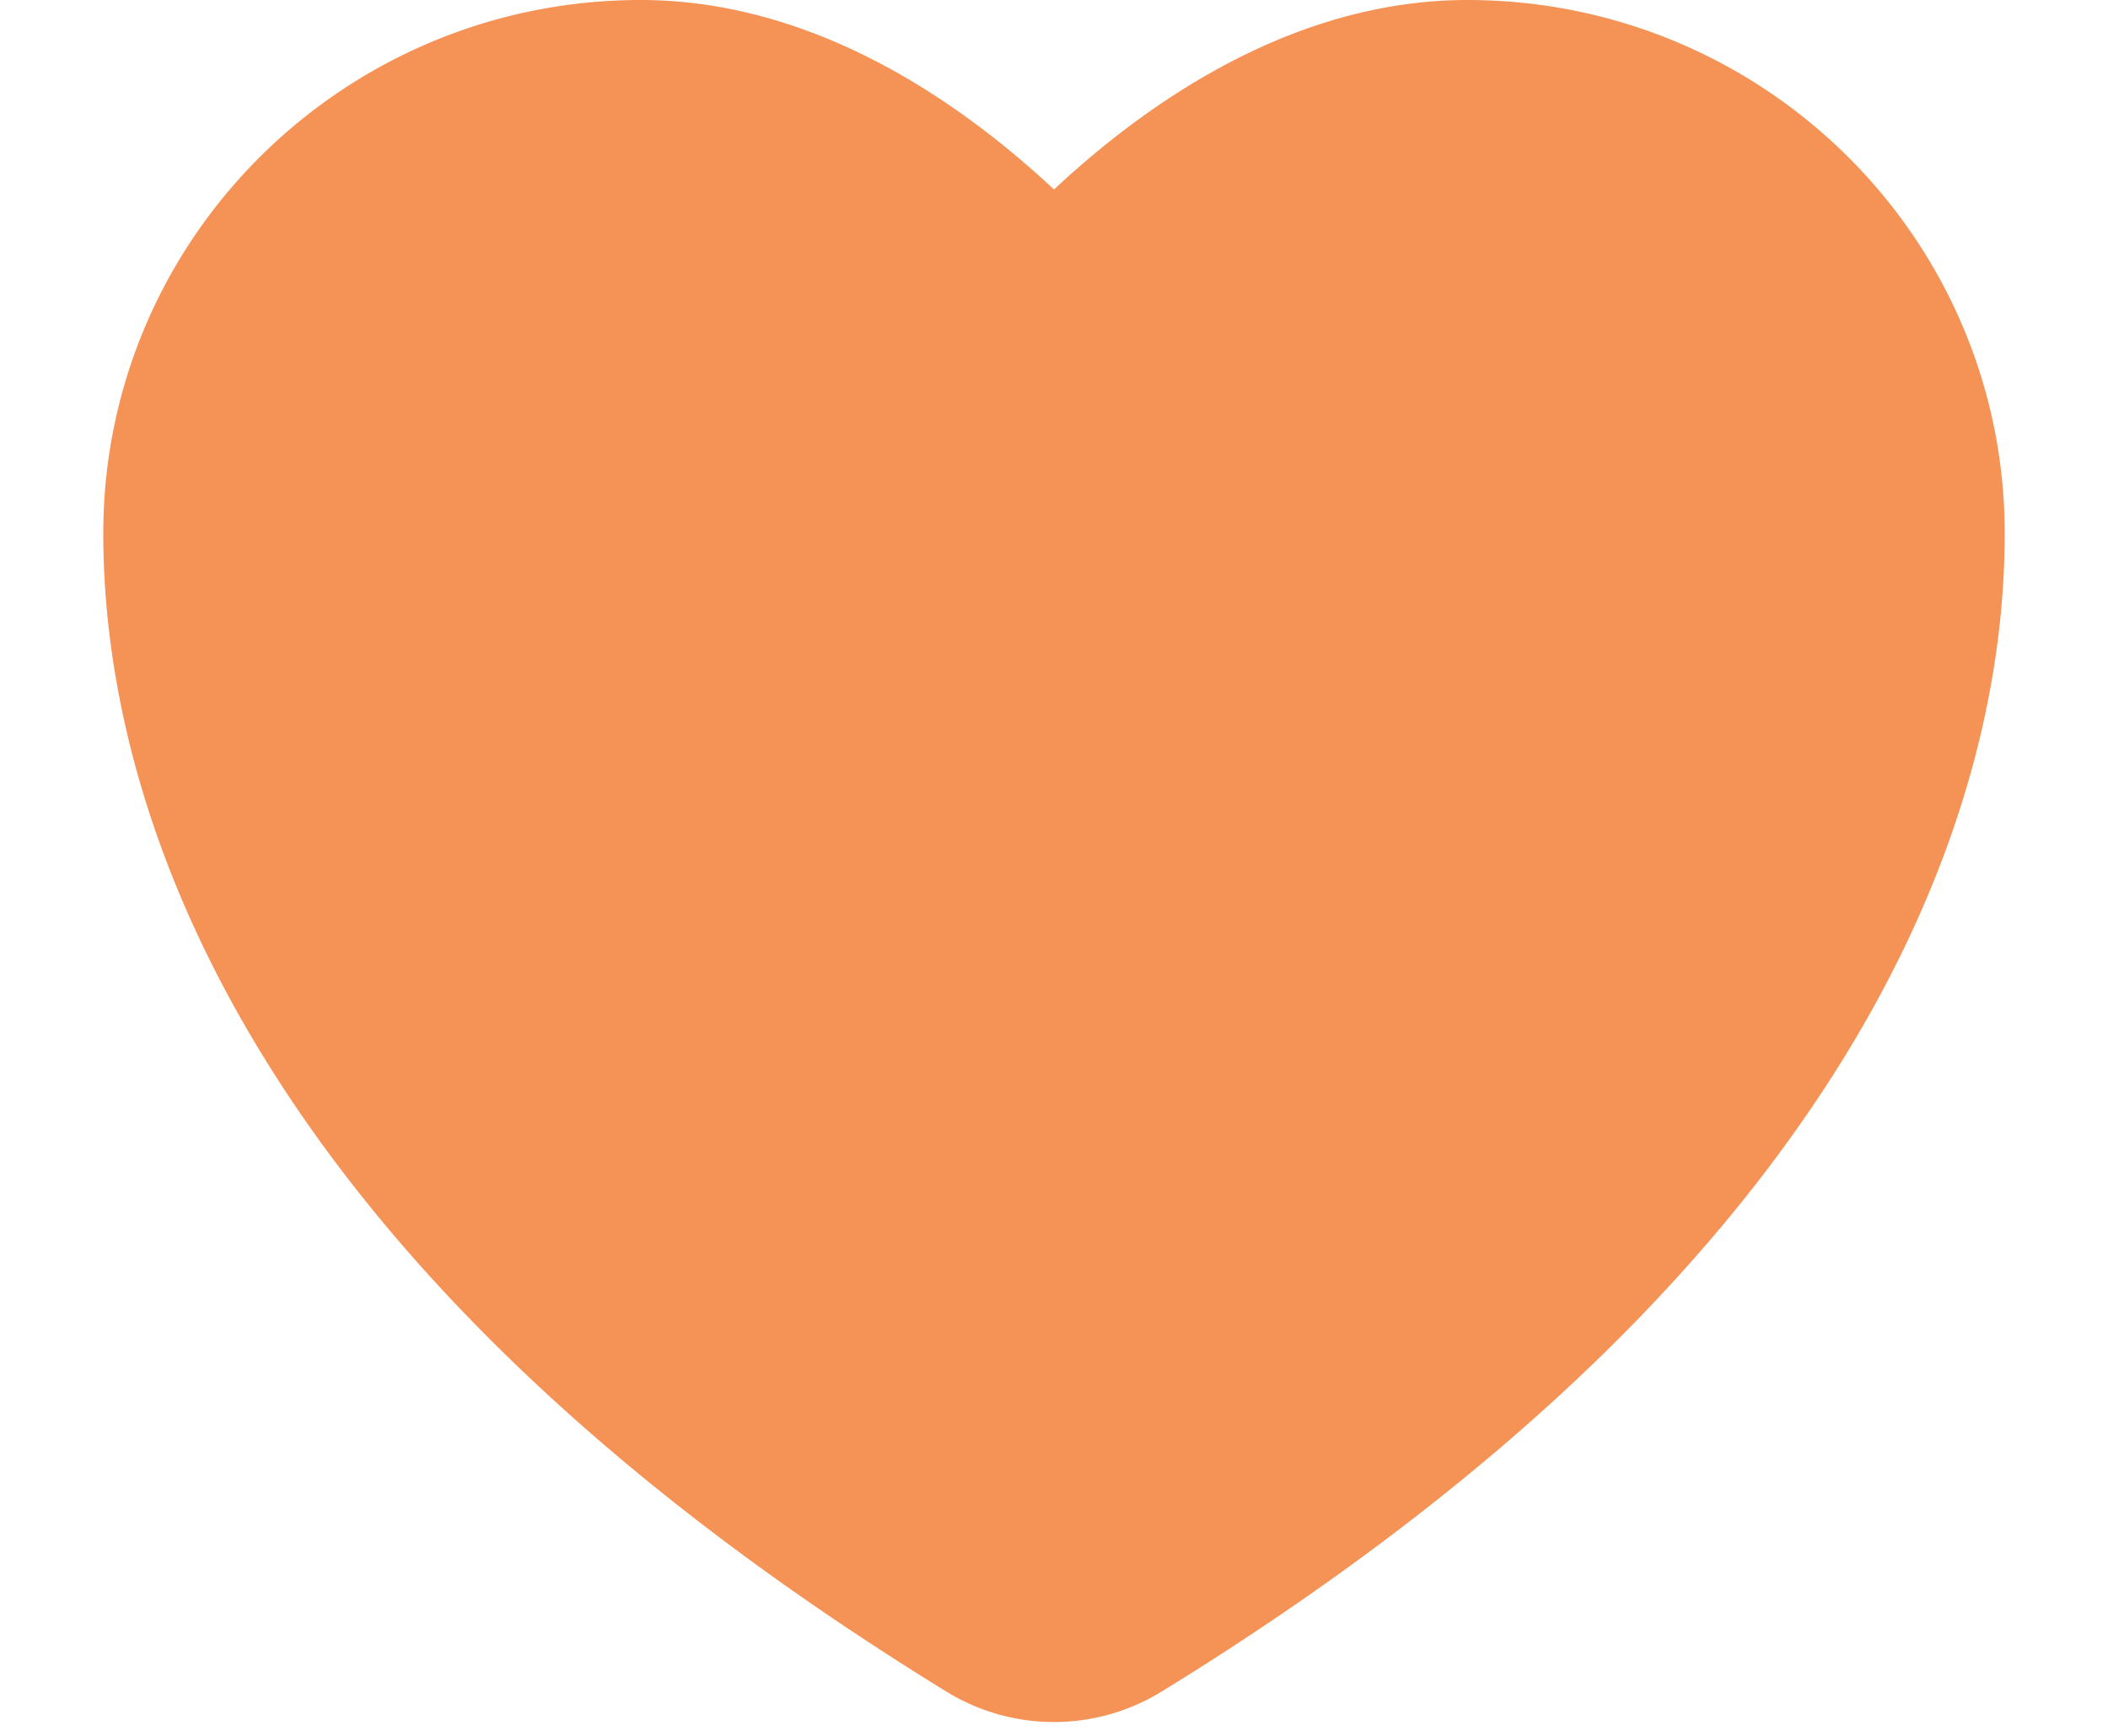 <svg xmlns="http://www.w3.org/2000/svg" width="17" height="14" fill="none"><path fill="#F59256" stroke="#F59256" stroke-linecap="round" stroke-linejoin="round" stroke-width="2" d="M5.167 1C3.326 1 1.833 2.477 1.833 4.3c0 1.471.584 4.963 6.326 8.493a.657.657 0 0 0 .682 0c5.742-3.53 6.326-7.022 6.326-8.493 0-1.823-1.493-3.3-3.334-3.3C9.993 1 8.5 3 8.5 3S7.007 1 5.167 1Z"/></svg>